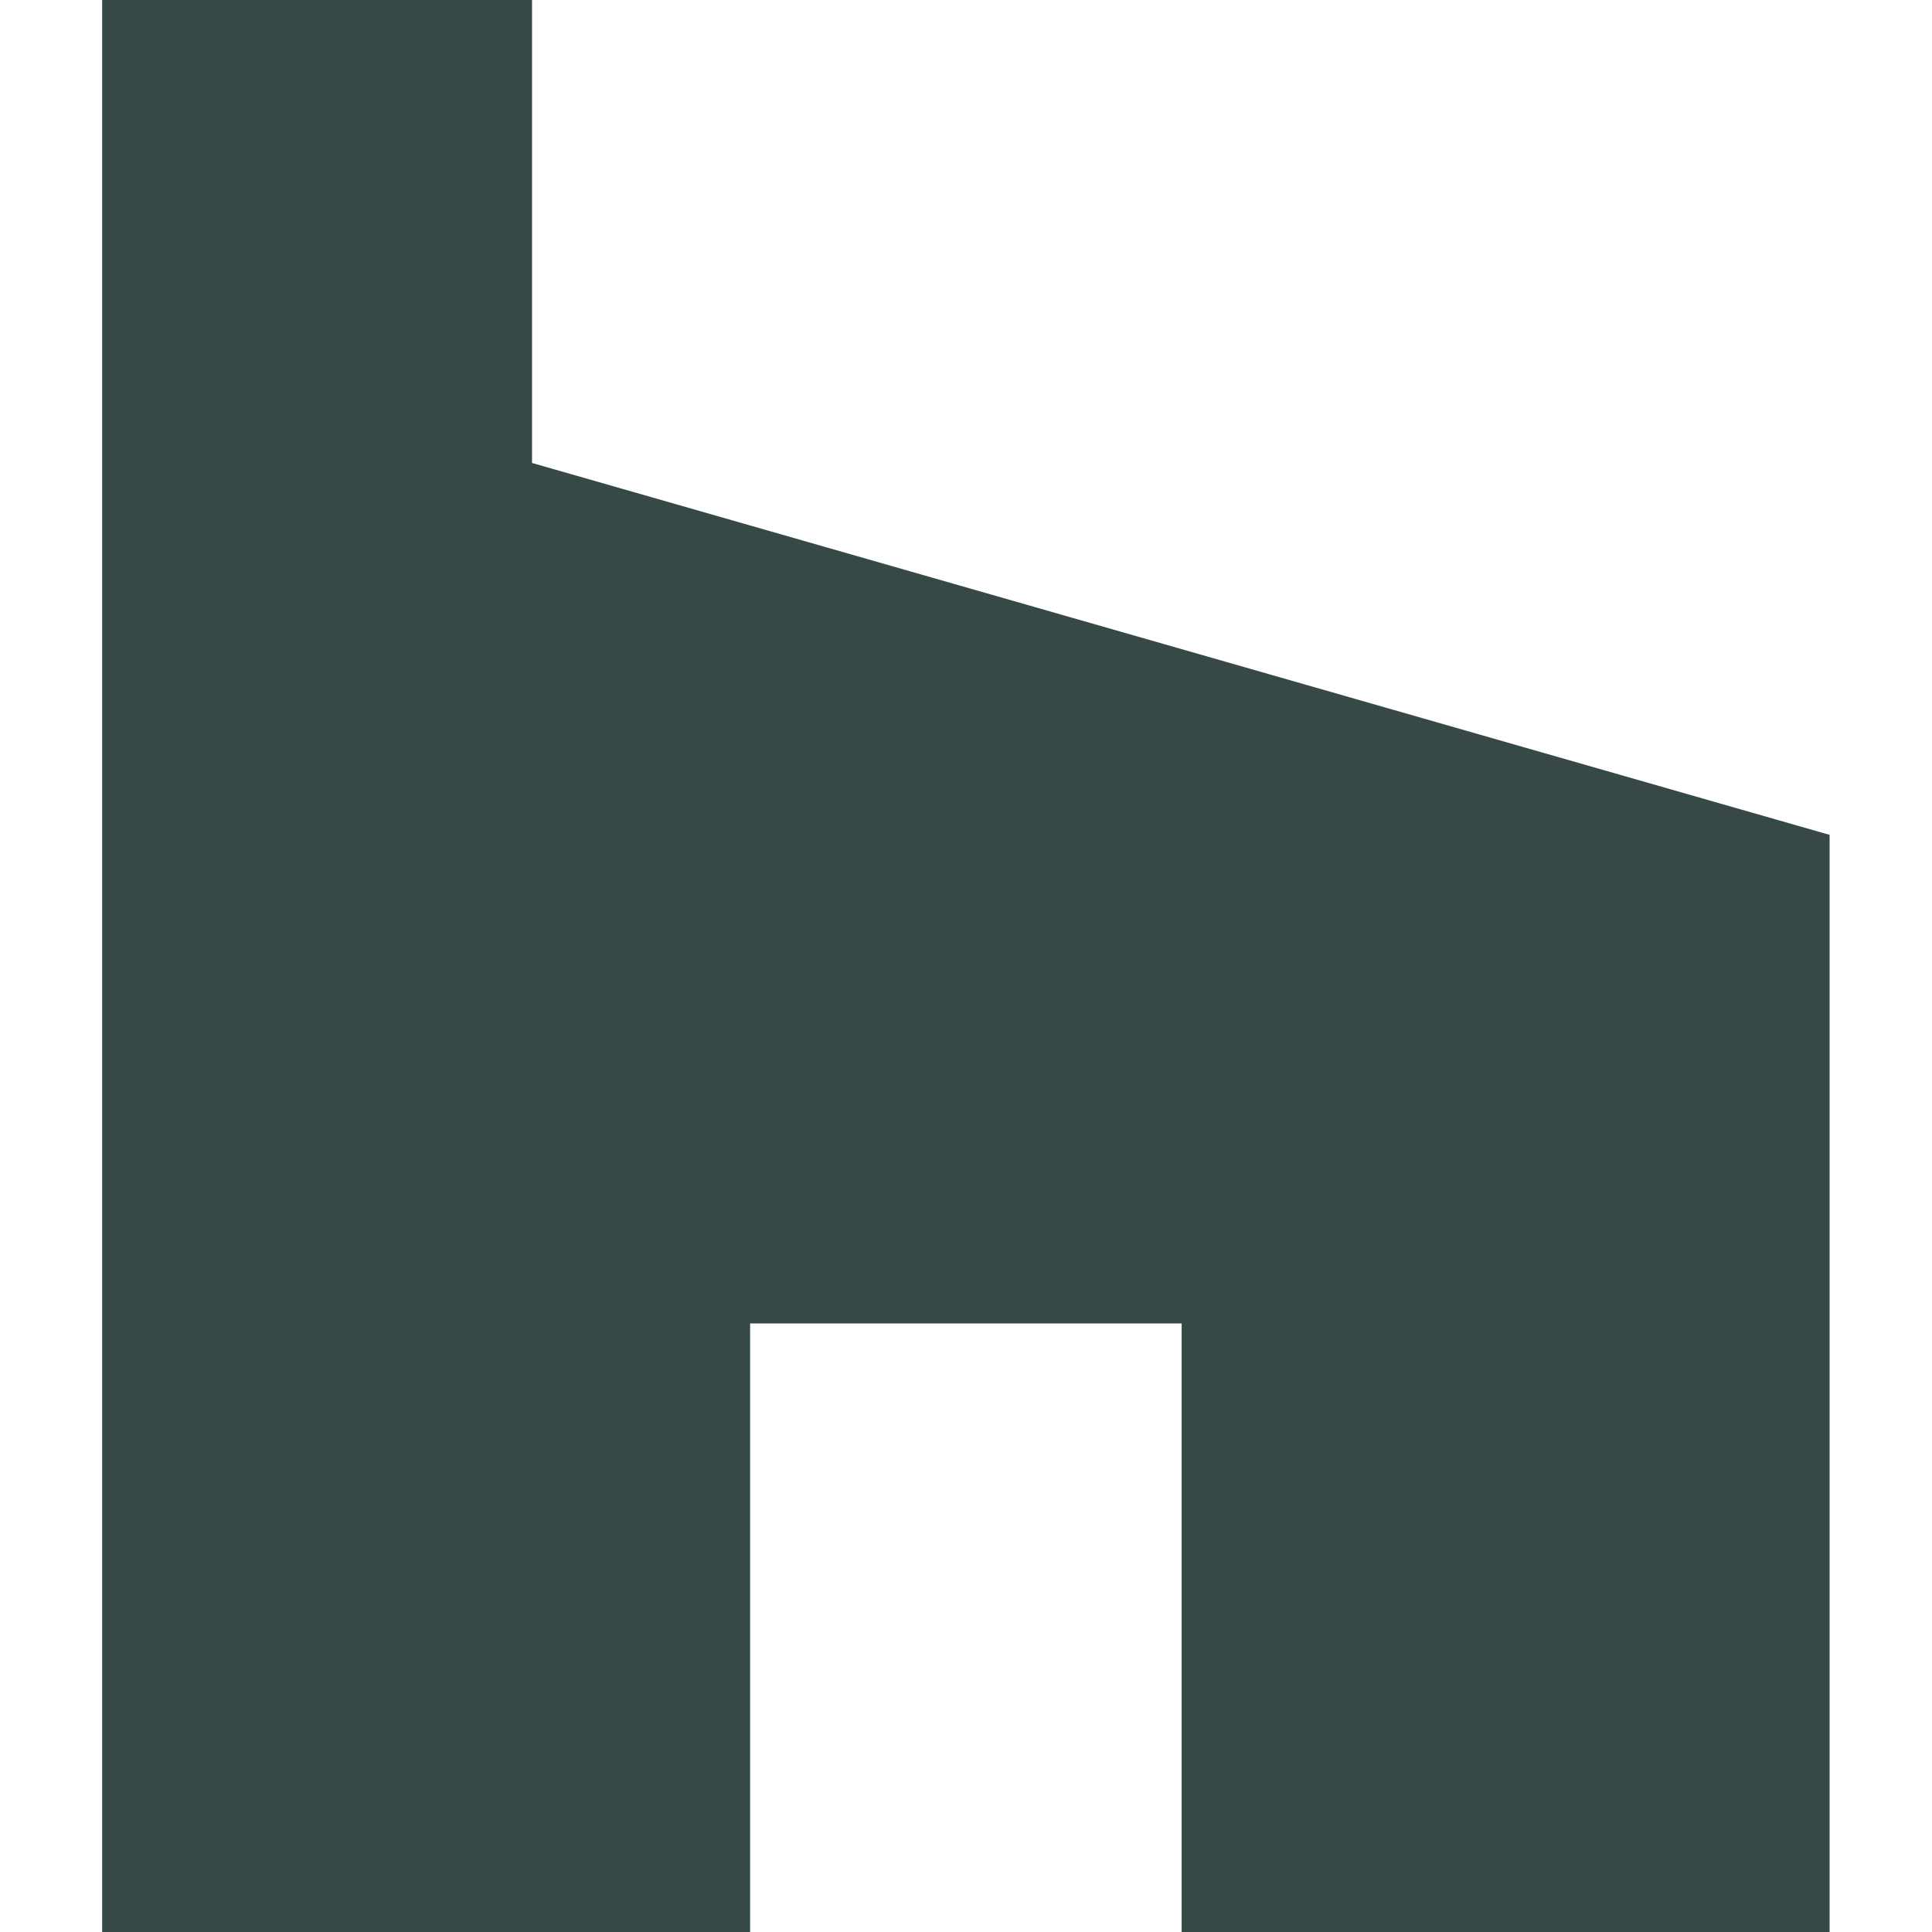 <?xml version="1.0" encoding="UTF-8"?>
<svg id="Ebene_1" xmlns="http://www.w3.org/2000/svg" version="1.1" viewBox="0 0 800 800">
  <!-- Generator: Adobe Illustrator 30.0.0, SVG Export Plug-In . SVG Version: 2.1.1 Build 123)  -->
  <defs>
    <style>
      .st0 {
        fill: #374946;
      }
    </style>
  </defs>
  <g id="Ebene_11" data-name="Ebene_1">
    <path class="st0" d="M42.3,0v800h268.3v-252h178.7v252h268.3v-454.3L220.3,191.7V0H42.3Z"/>
  </g>
</svg>